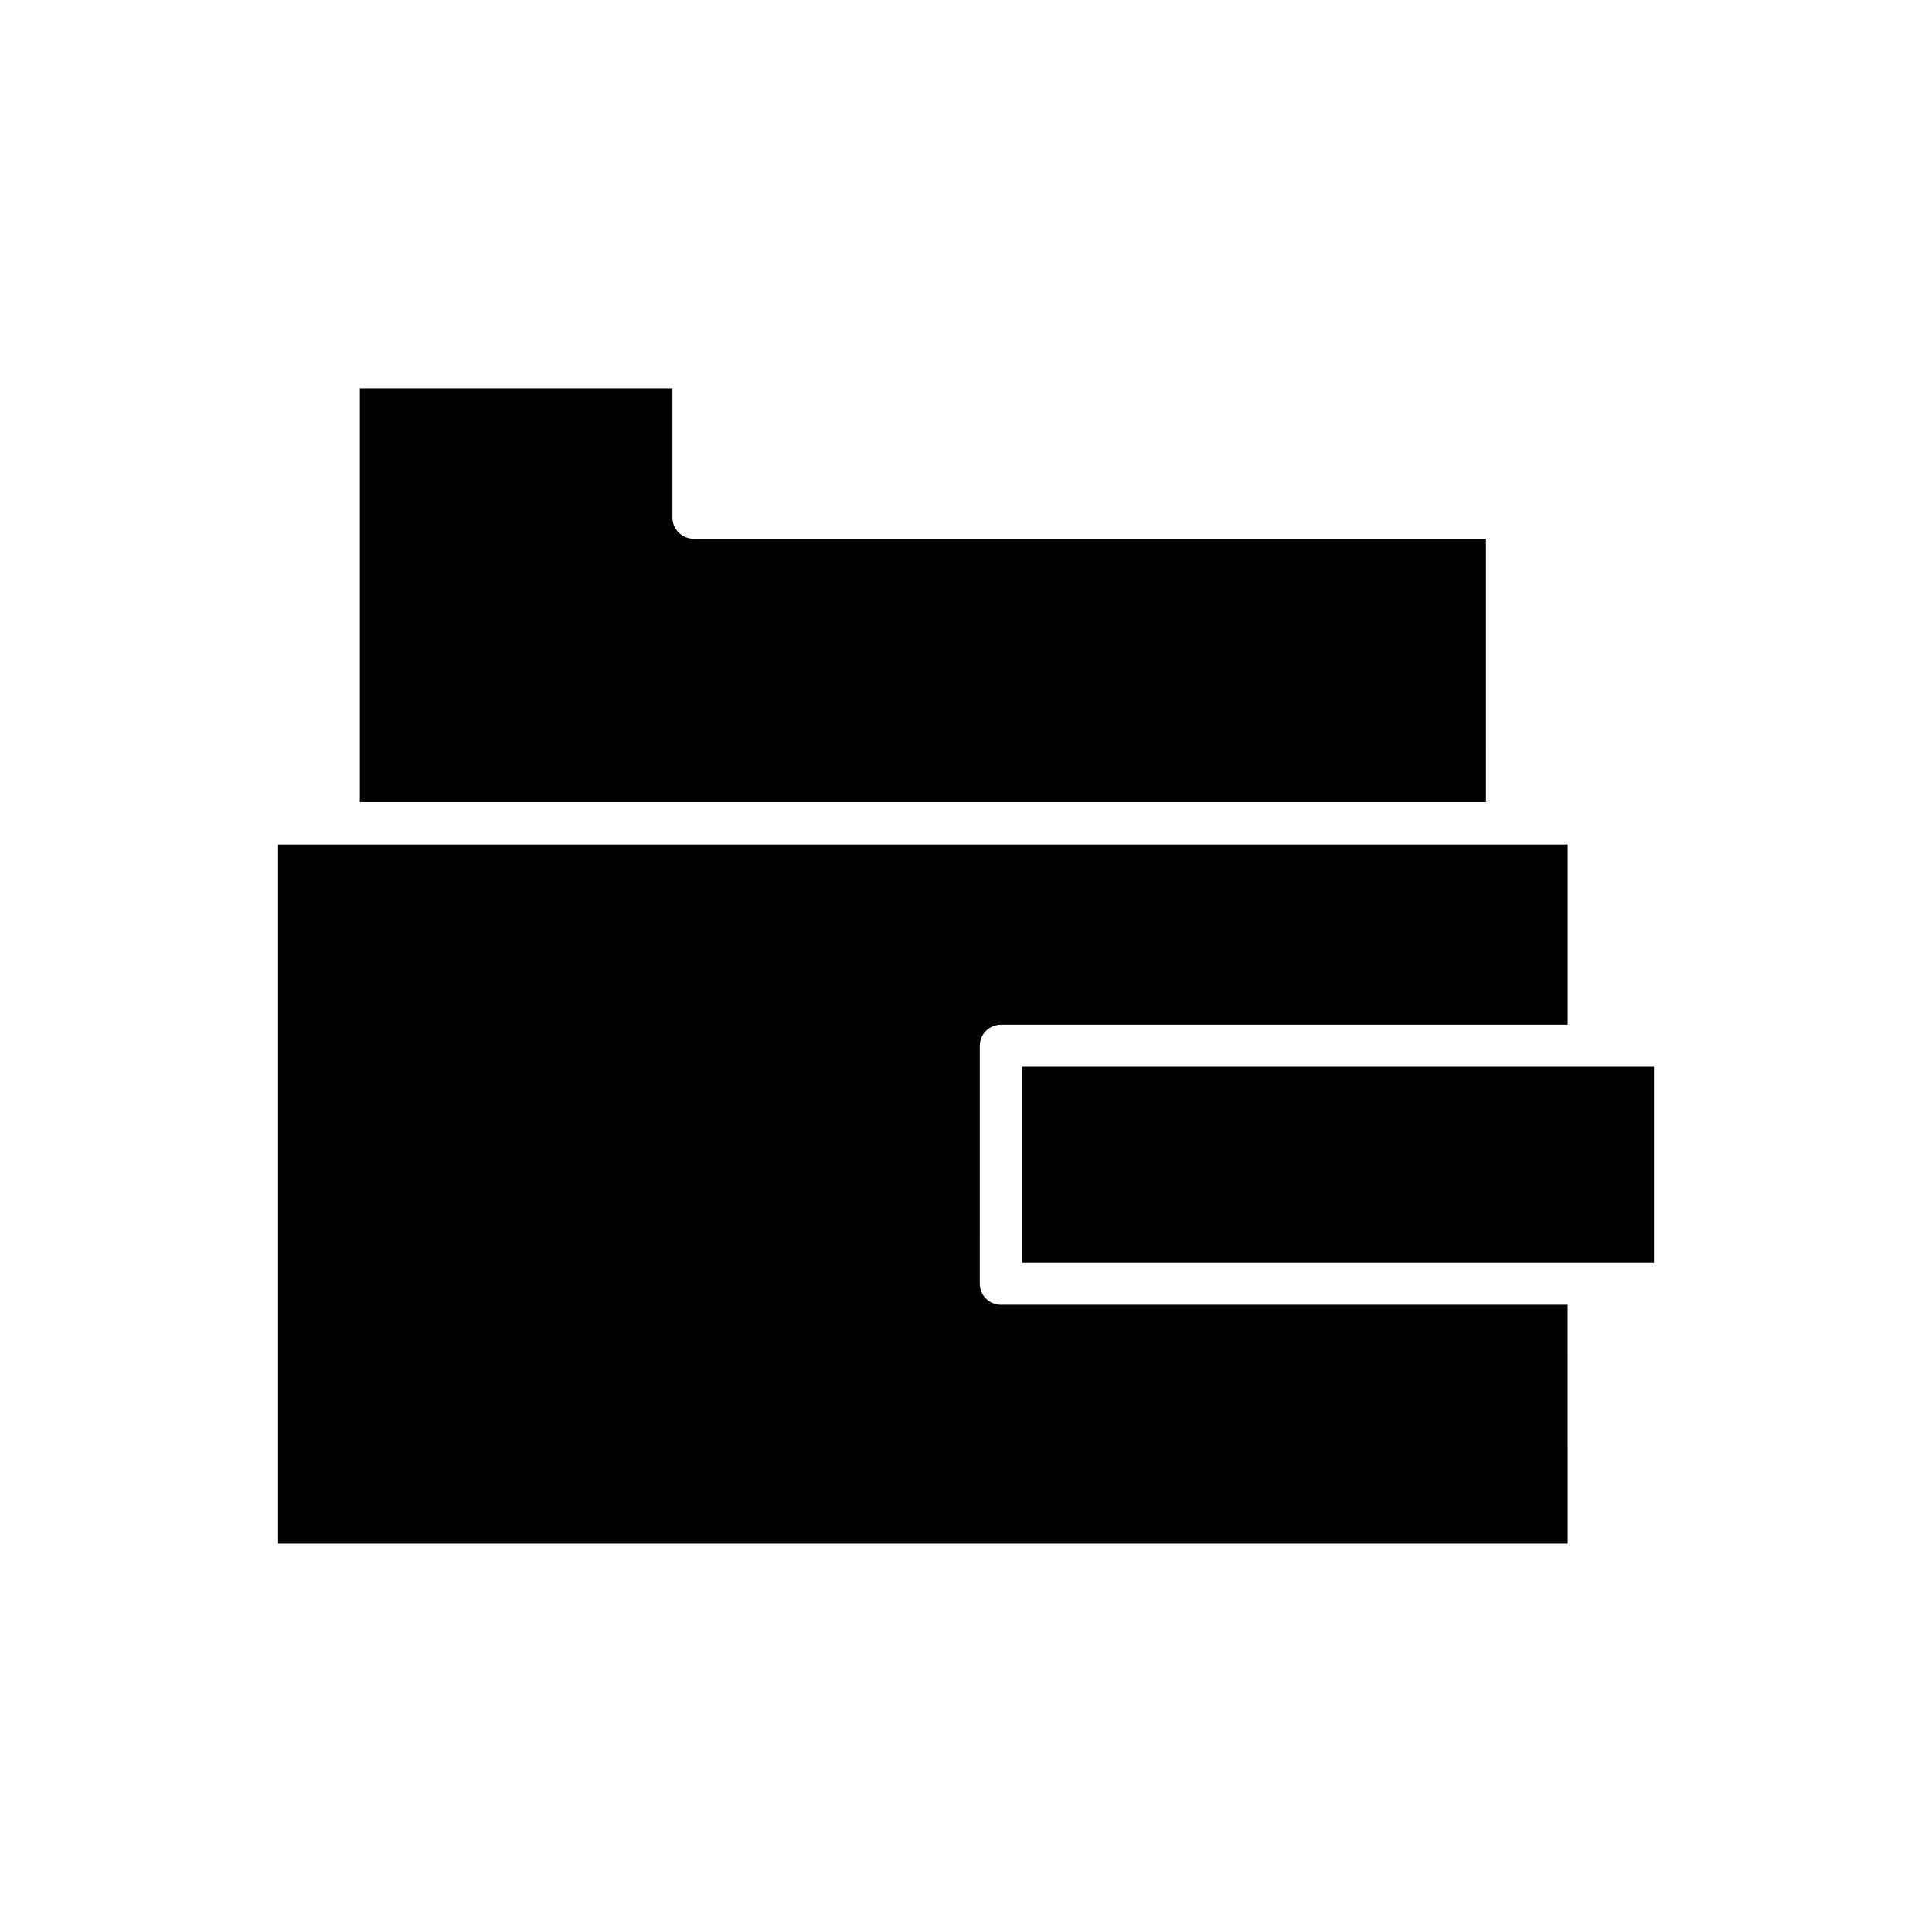 <?xml version="1.0" encoding="UTF-8"?>
<!-- Uploaded to: ICON Repo, www.svgrepo.com, Generator: ICON Repo Mixer Tools -->
<svg fill="#000000" width="800px" height="800px" version="1.1" viewBox="144 144 512 512" xmlns="http://www.w3.org/2000/svg">
 <g>
  <path d="m414.86 426.73h167.45v51.855h-167.45z"/>
  <path d="m559.44 489.79h-150.19c-3.09 0-5.598-2.508-5.598-5.598l0.004-63.051c0-3.09 2.508-5.598 5.598-5.598h150.19v-47.77h-341.75v185.31h341.75z"/>
  <path d="m239.36 246.91v109.66h298.43l-0.004-69.801h-209.98c-3.09 0-5.598-2.508-5.598-5.598v-34.262z"/>
 </g>
</svg>